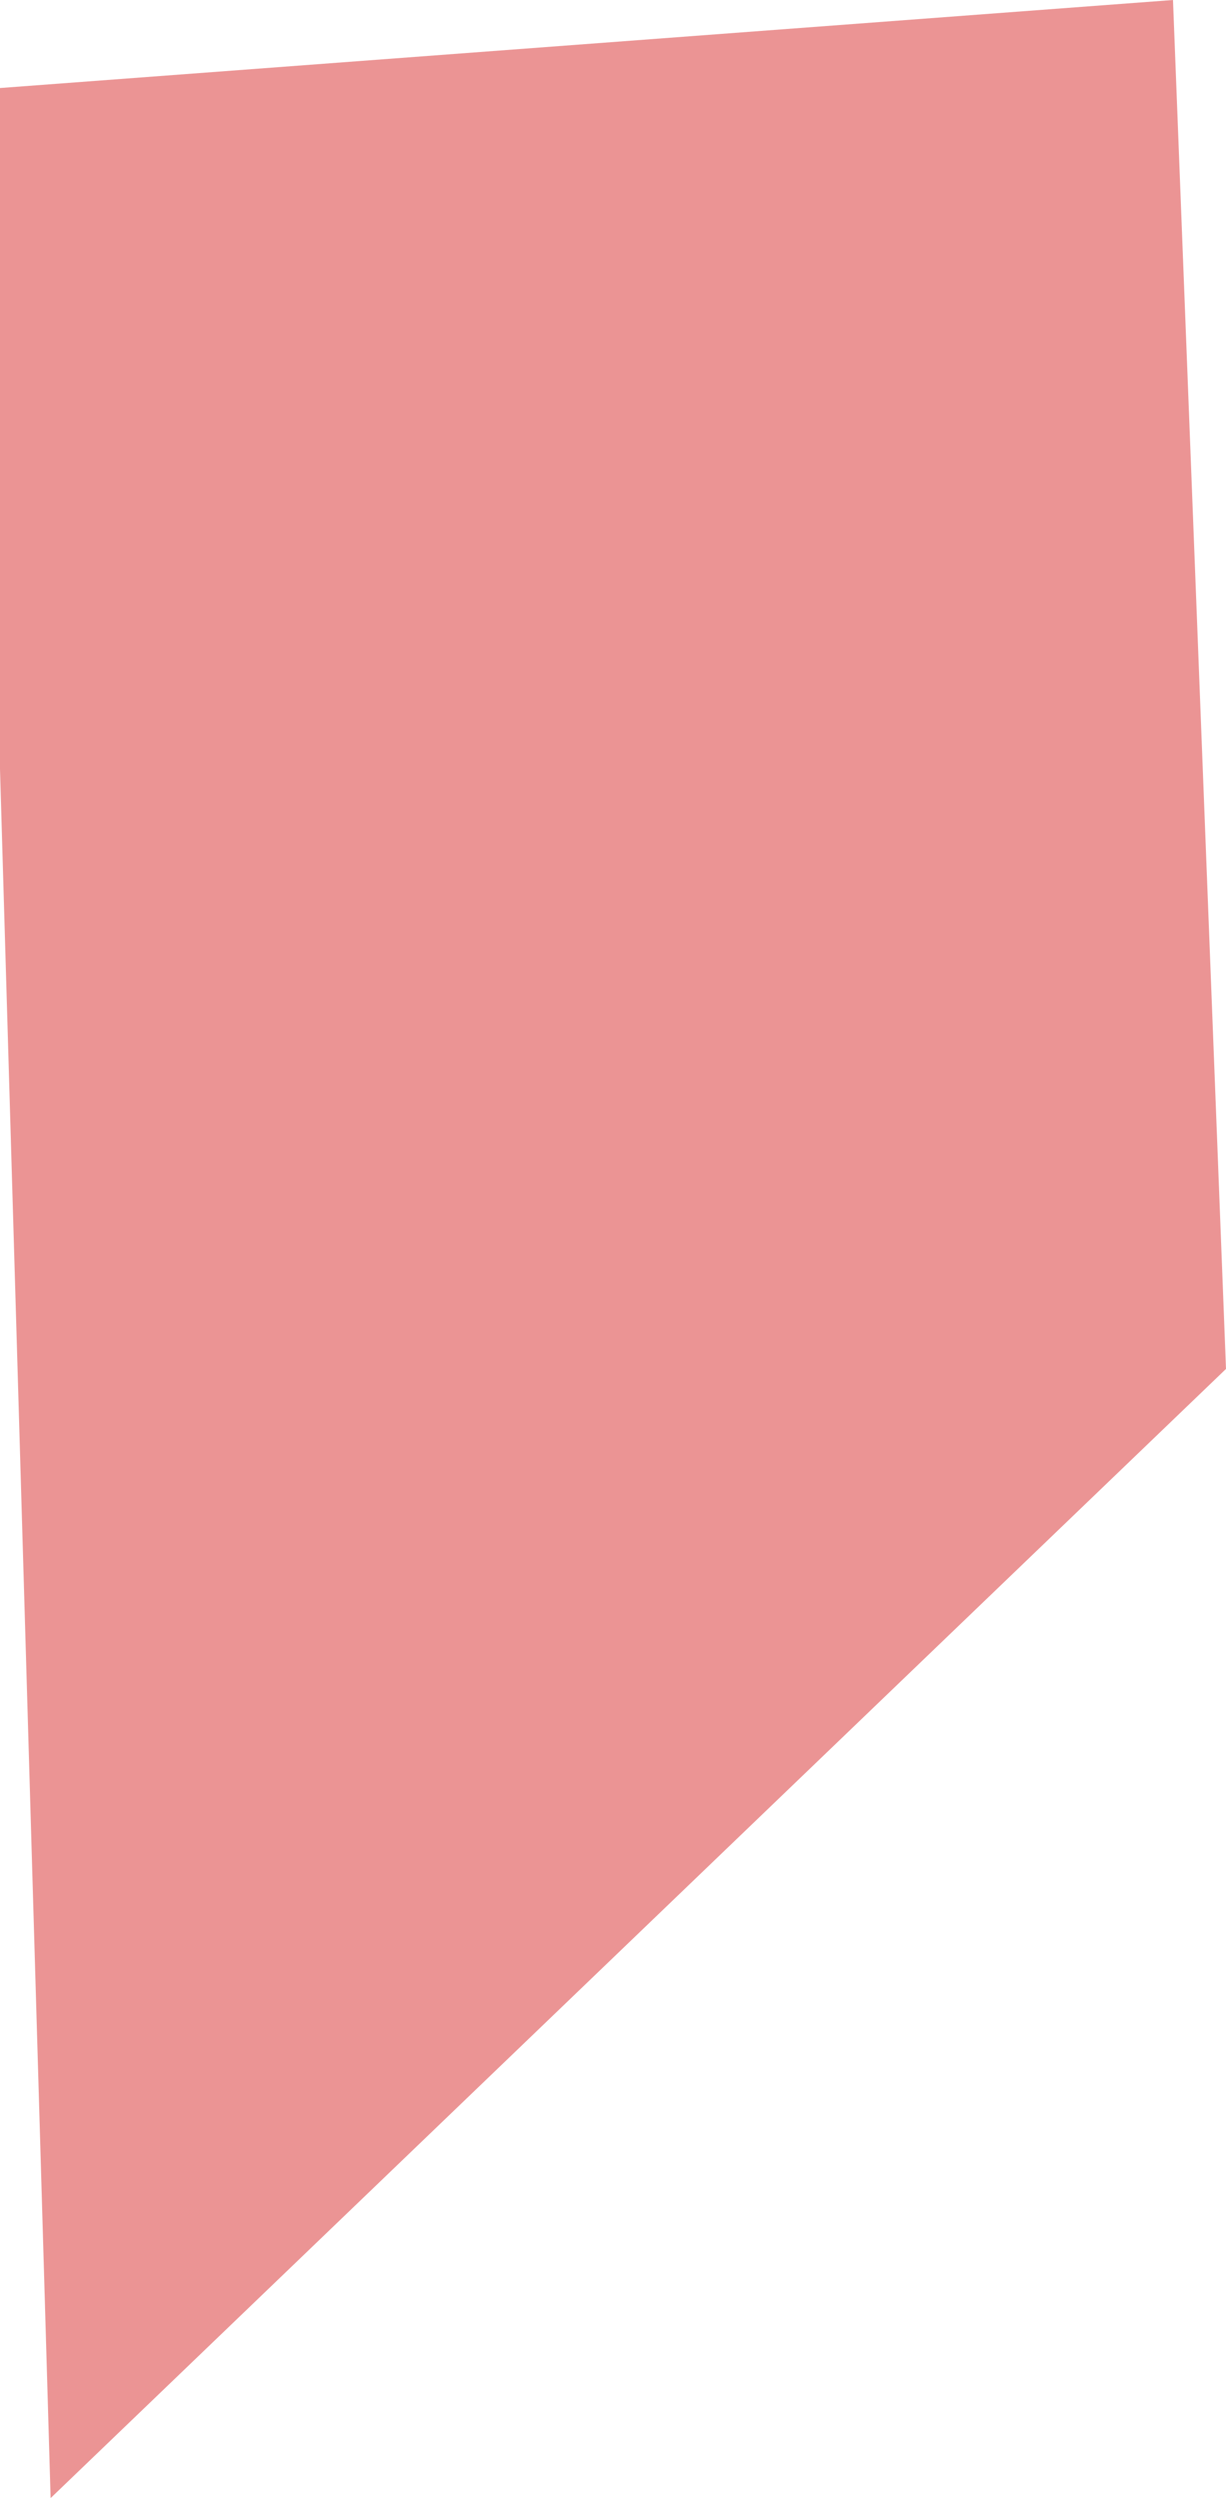 <?xml version="1.0" encoding="UTF-8"?> <svg xmlns="http://www.w3.org/2000/svg" width="155" height="316" viewBox="0 0 155 316" fill="none"> <path d="M148.297 0L0 11.128V97.199L6.4 315.774L155 173.04L148.297 0Z" fill="#D92A2A" fill-opacity="0.5"></path> </svg> 